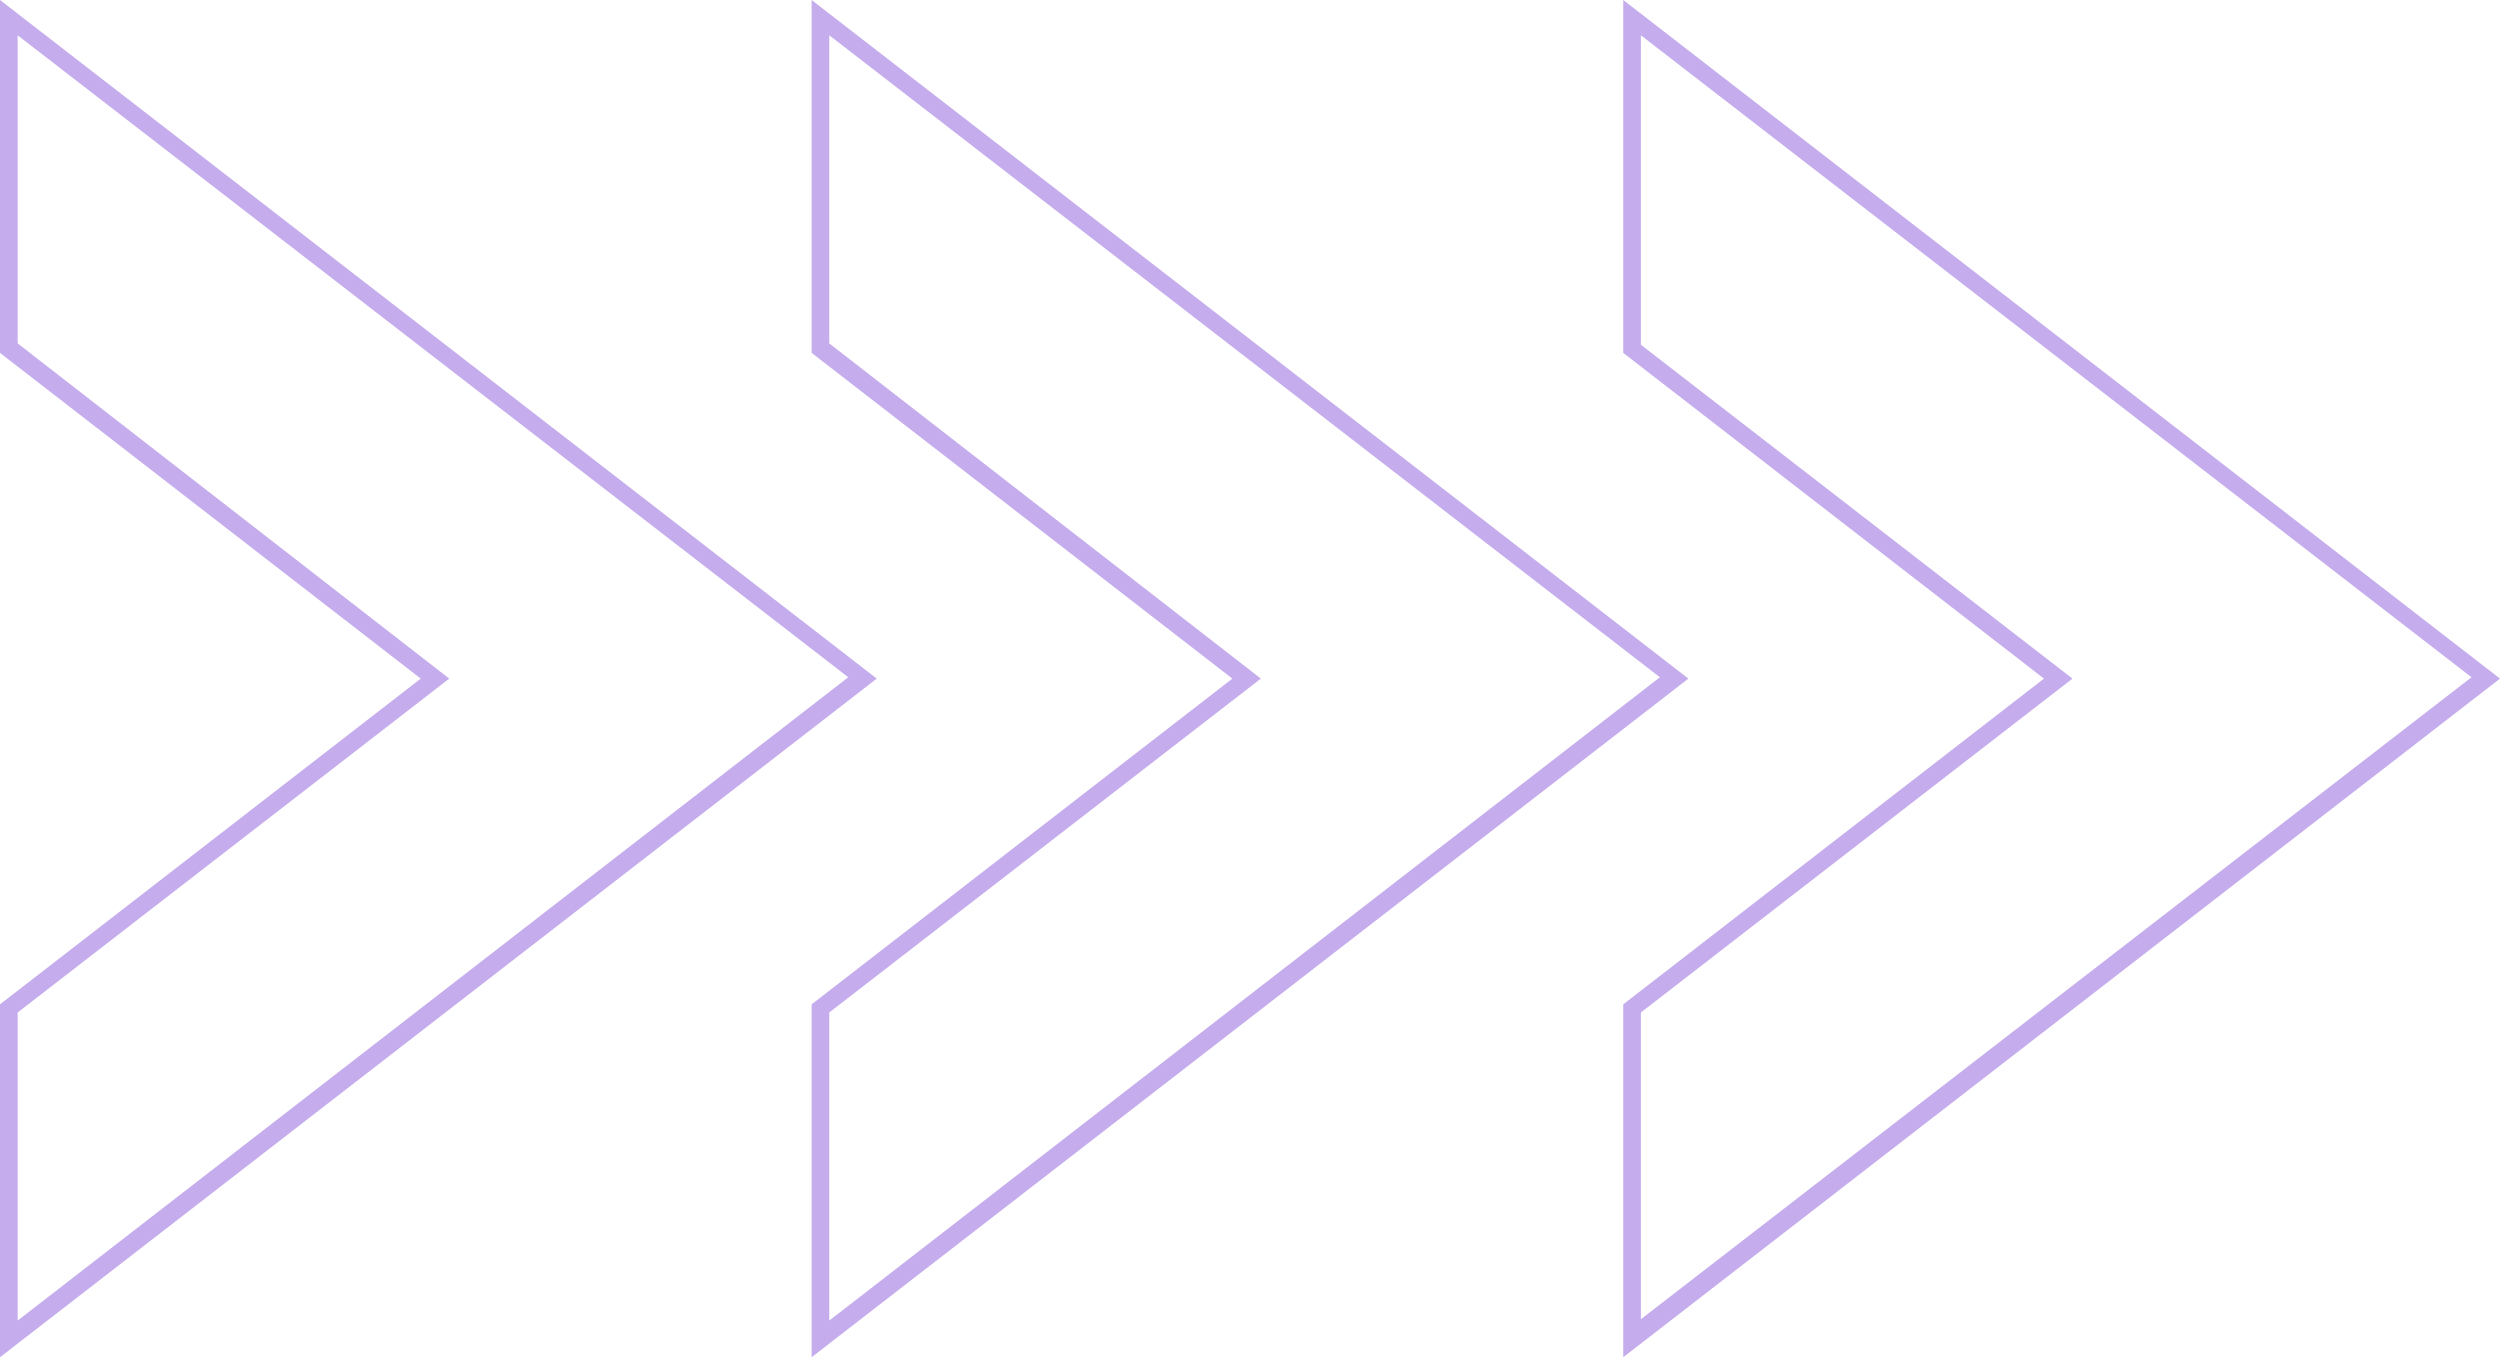 <?xml version="1.0" encoding="UTF-8" standalone="no"?><svg xmlns="http://www.w3.org/2000/svg" xmlns:xlink="http://www.w3.org/1999/xlink" fill="#000000" height="100" preserveAspectRatio="xMidYMid meet" version="1" viewBox="2.2 0.2 184.2 100.0" width="184.2" zoomAndPan="magnify"><g id="change1_1"><path d="M2.2,0.2v26l31,24l-31,24v26l64.6-50L2.2,0.2z M3.5,74.8l31.8-24.6L3.5,25.5V2.8l61.2,47.3L3.5,97.5V74.8z M62,0.2v26l31,24l-31,24v26l64.6-50L62,0.2z M63.3,74.8l31.8-24.6L63.3,25.5V2.8l61.2,47.3L63.3,97.5V74.8z M121.8,0.2v26l31,24 l-31,24v26l64.6-50L121.8,0.2z M123.1,74.8l31.8-24.6l-31.8-24.6V2.8l61.2,47.3l-61.2,47.3V74.8z" fill="#c5aced"/></g></svg>